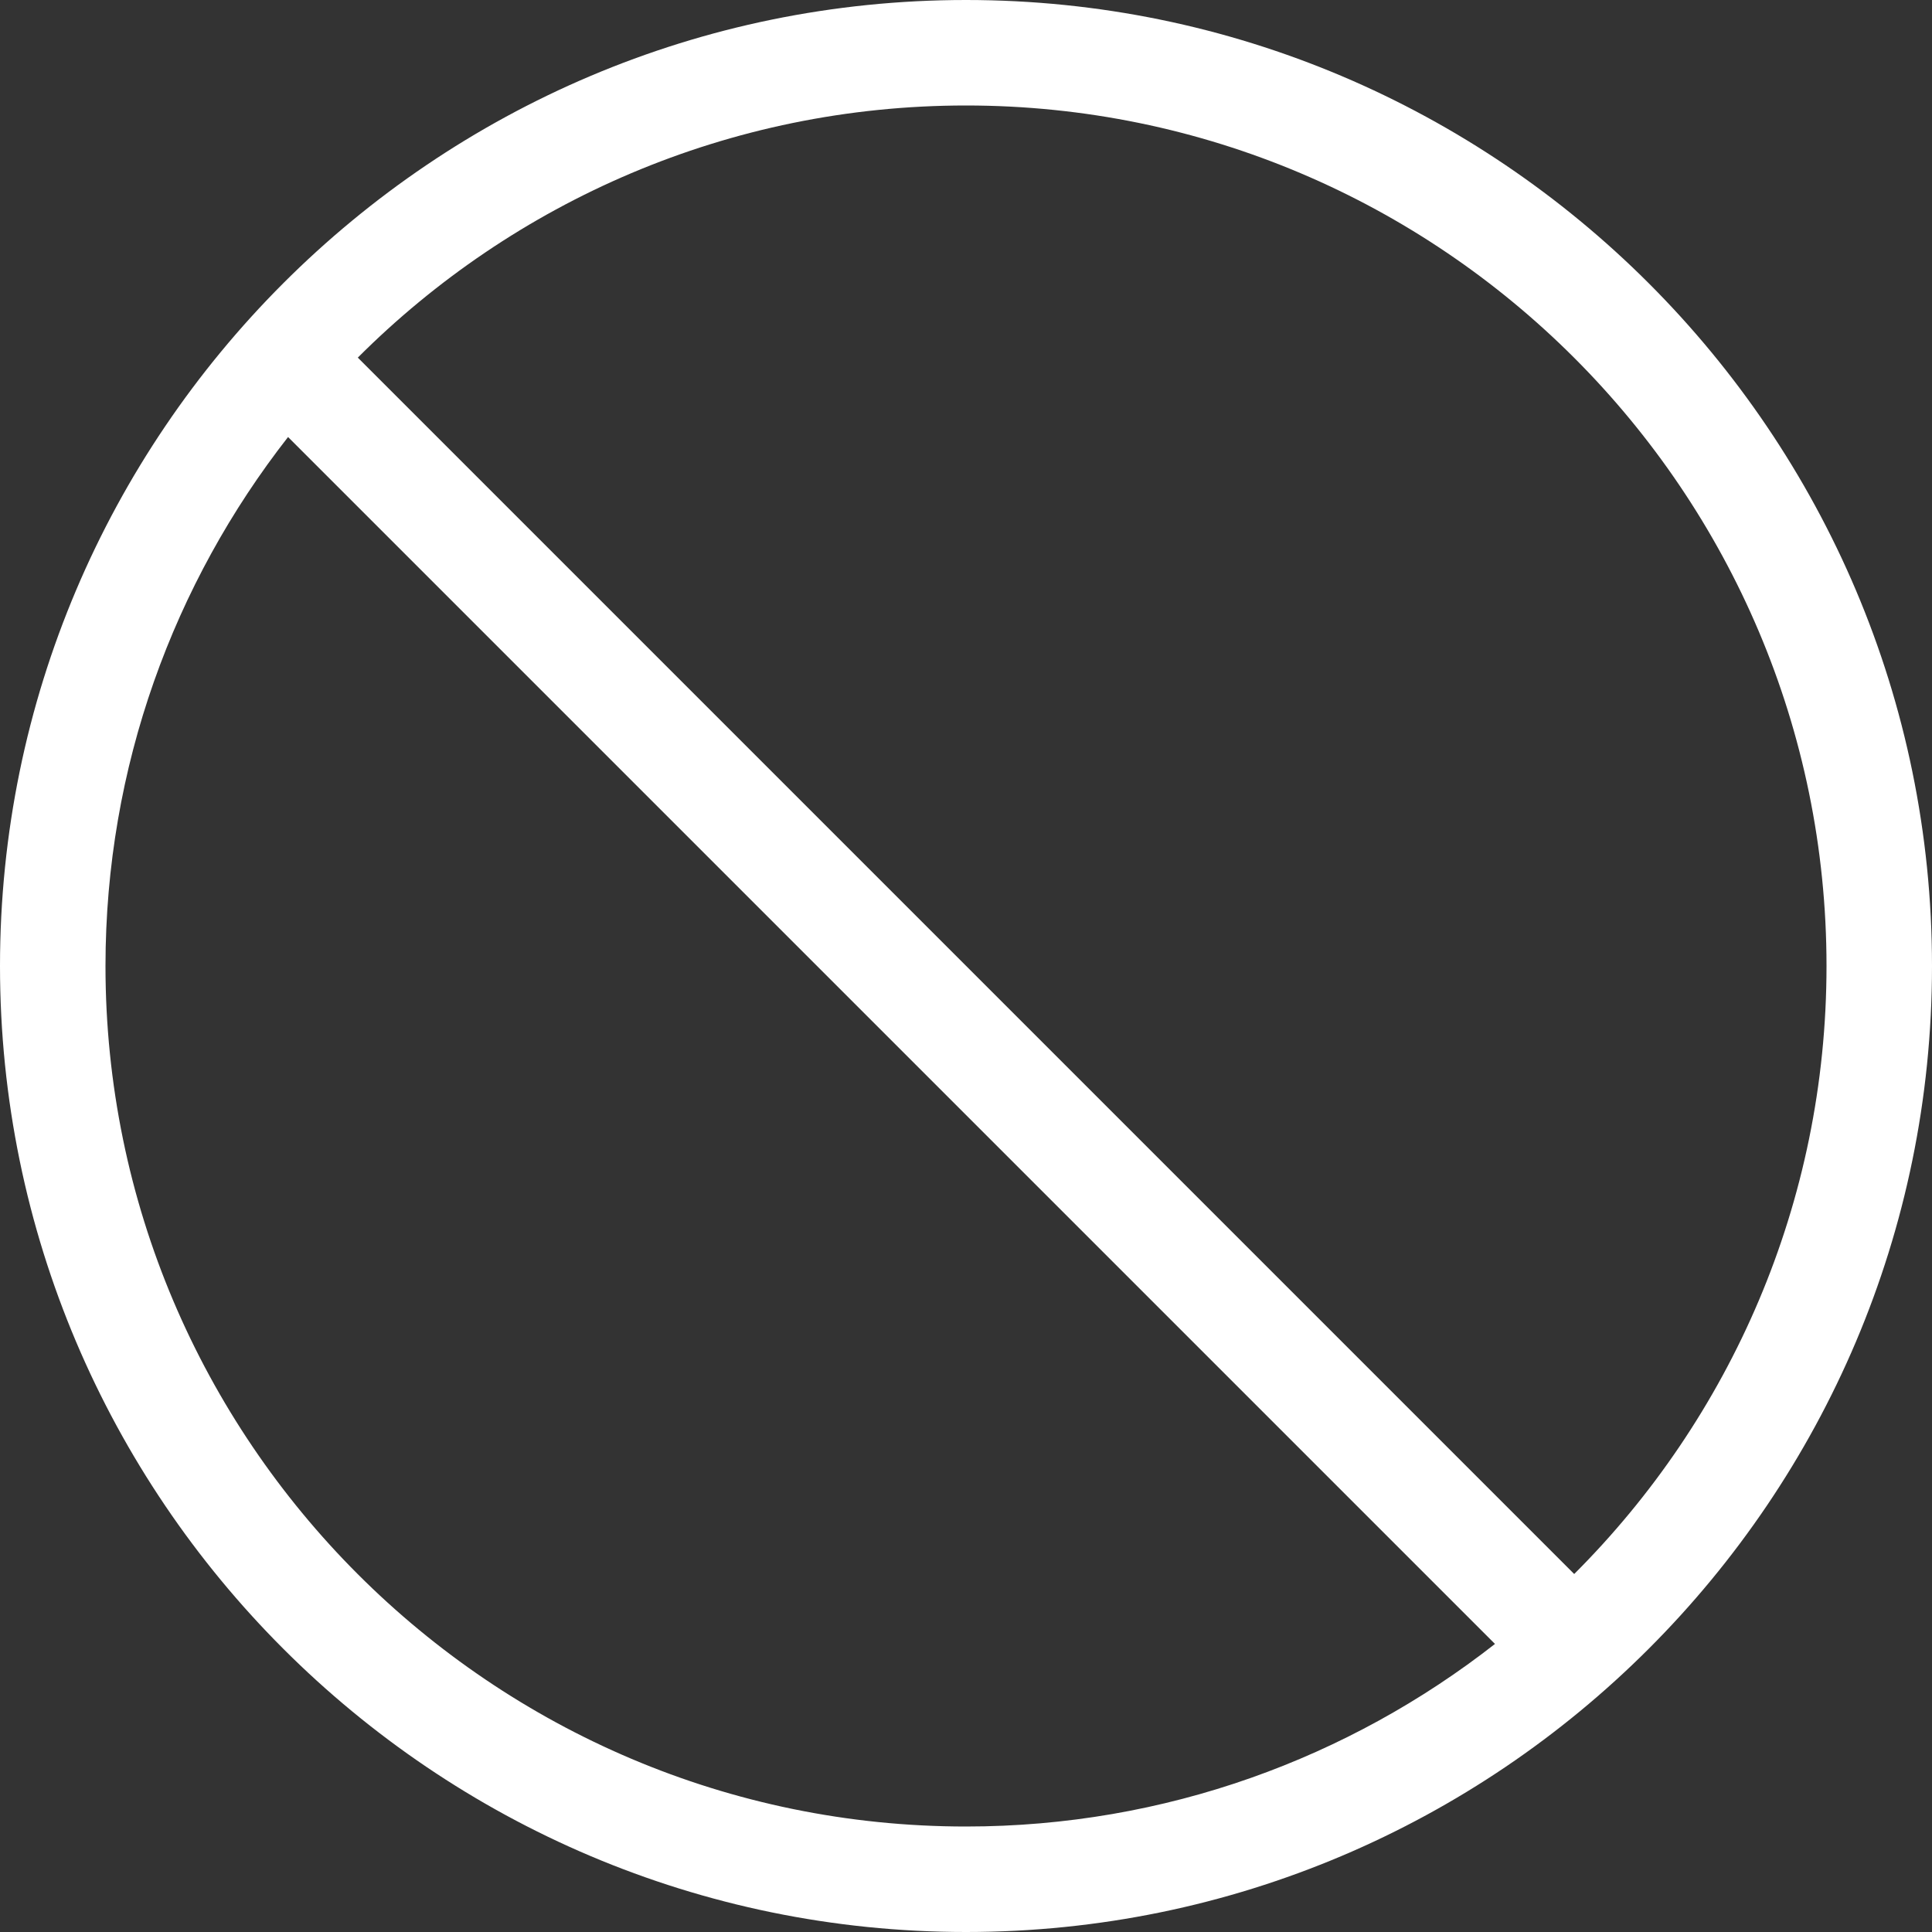 <svg xmlns:xlink="http://www.w3.org/1999/xlink" class="sc-qvyo03-0 kYsJdI" role="presentation" viewBox="0 0 100 100" xmlns="http://www.w3.org/2000/svg" width="100"  height="100" ><rect x="0" y="0" width="100" height="100" fill="#333333" stroke="none"/><path d="M50 0C22.43 0 0 22.43 0 50s22.43 50 50 50 50-22.43 50-50S77.57 0 50 0zM5.46 50c0-10.32 3.54-19.82 9.45-27.38l62.47 62.47C69.82 91 60.32 94.54 50 94.54 25.44 94.54 5.46 74.56 5.46 50zm76.02 31.47L18.52 18.51C26.58 10.45 37.72 5.46 50 5.46c24.56 0 44.54 19.98 44.54 44.54 0 12.27-4.99 23.41-13.06 31.47z" fill="#FFFFFF"></path></svg>